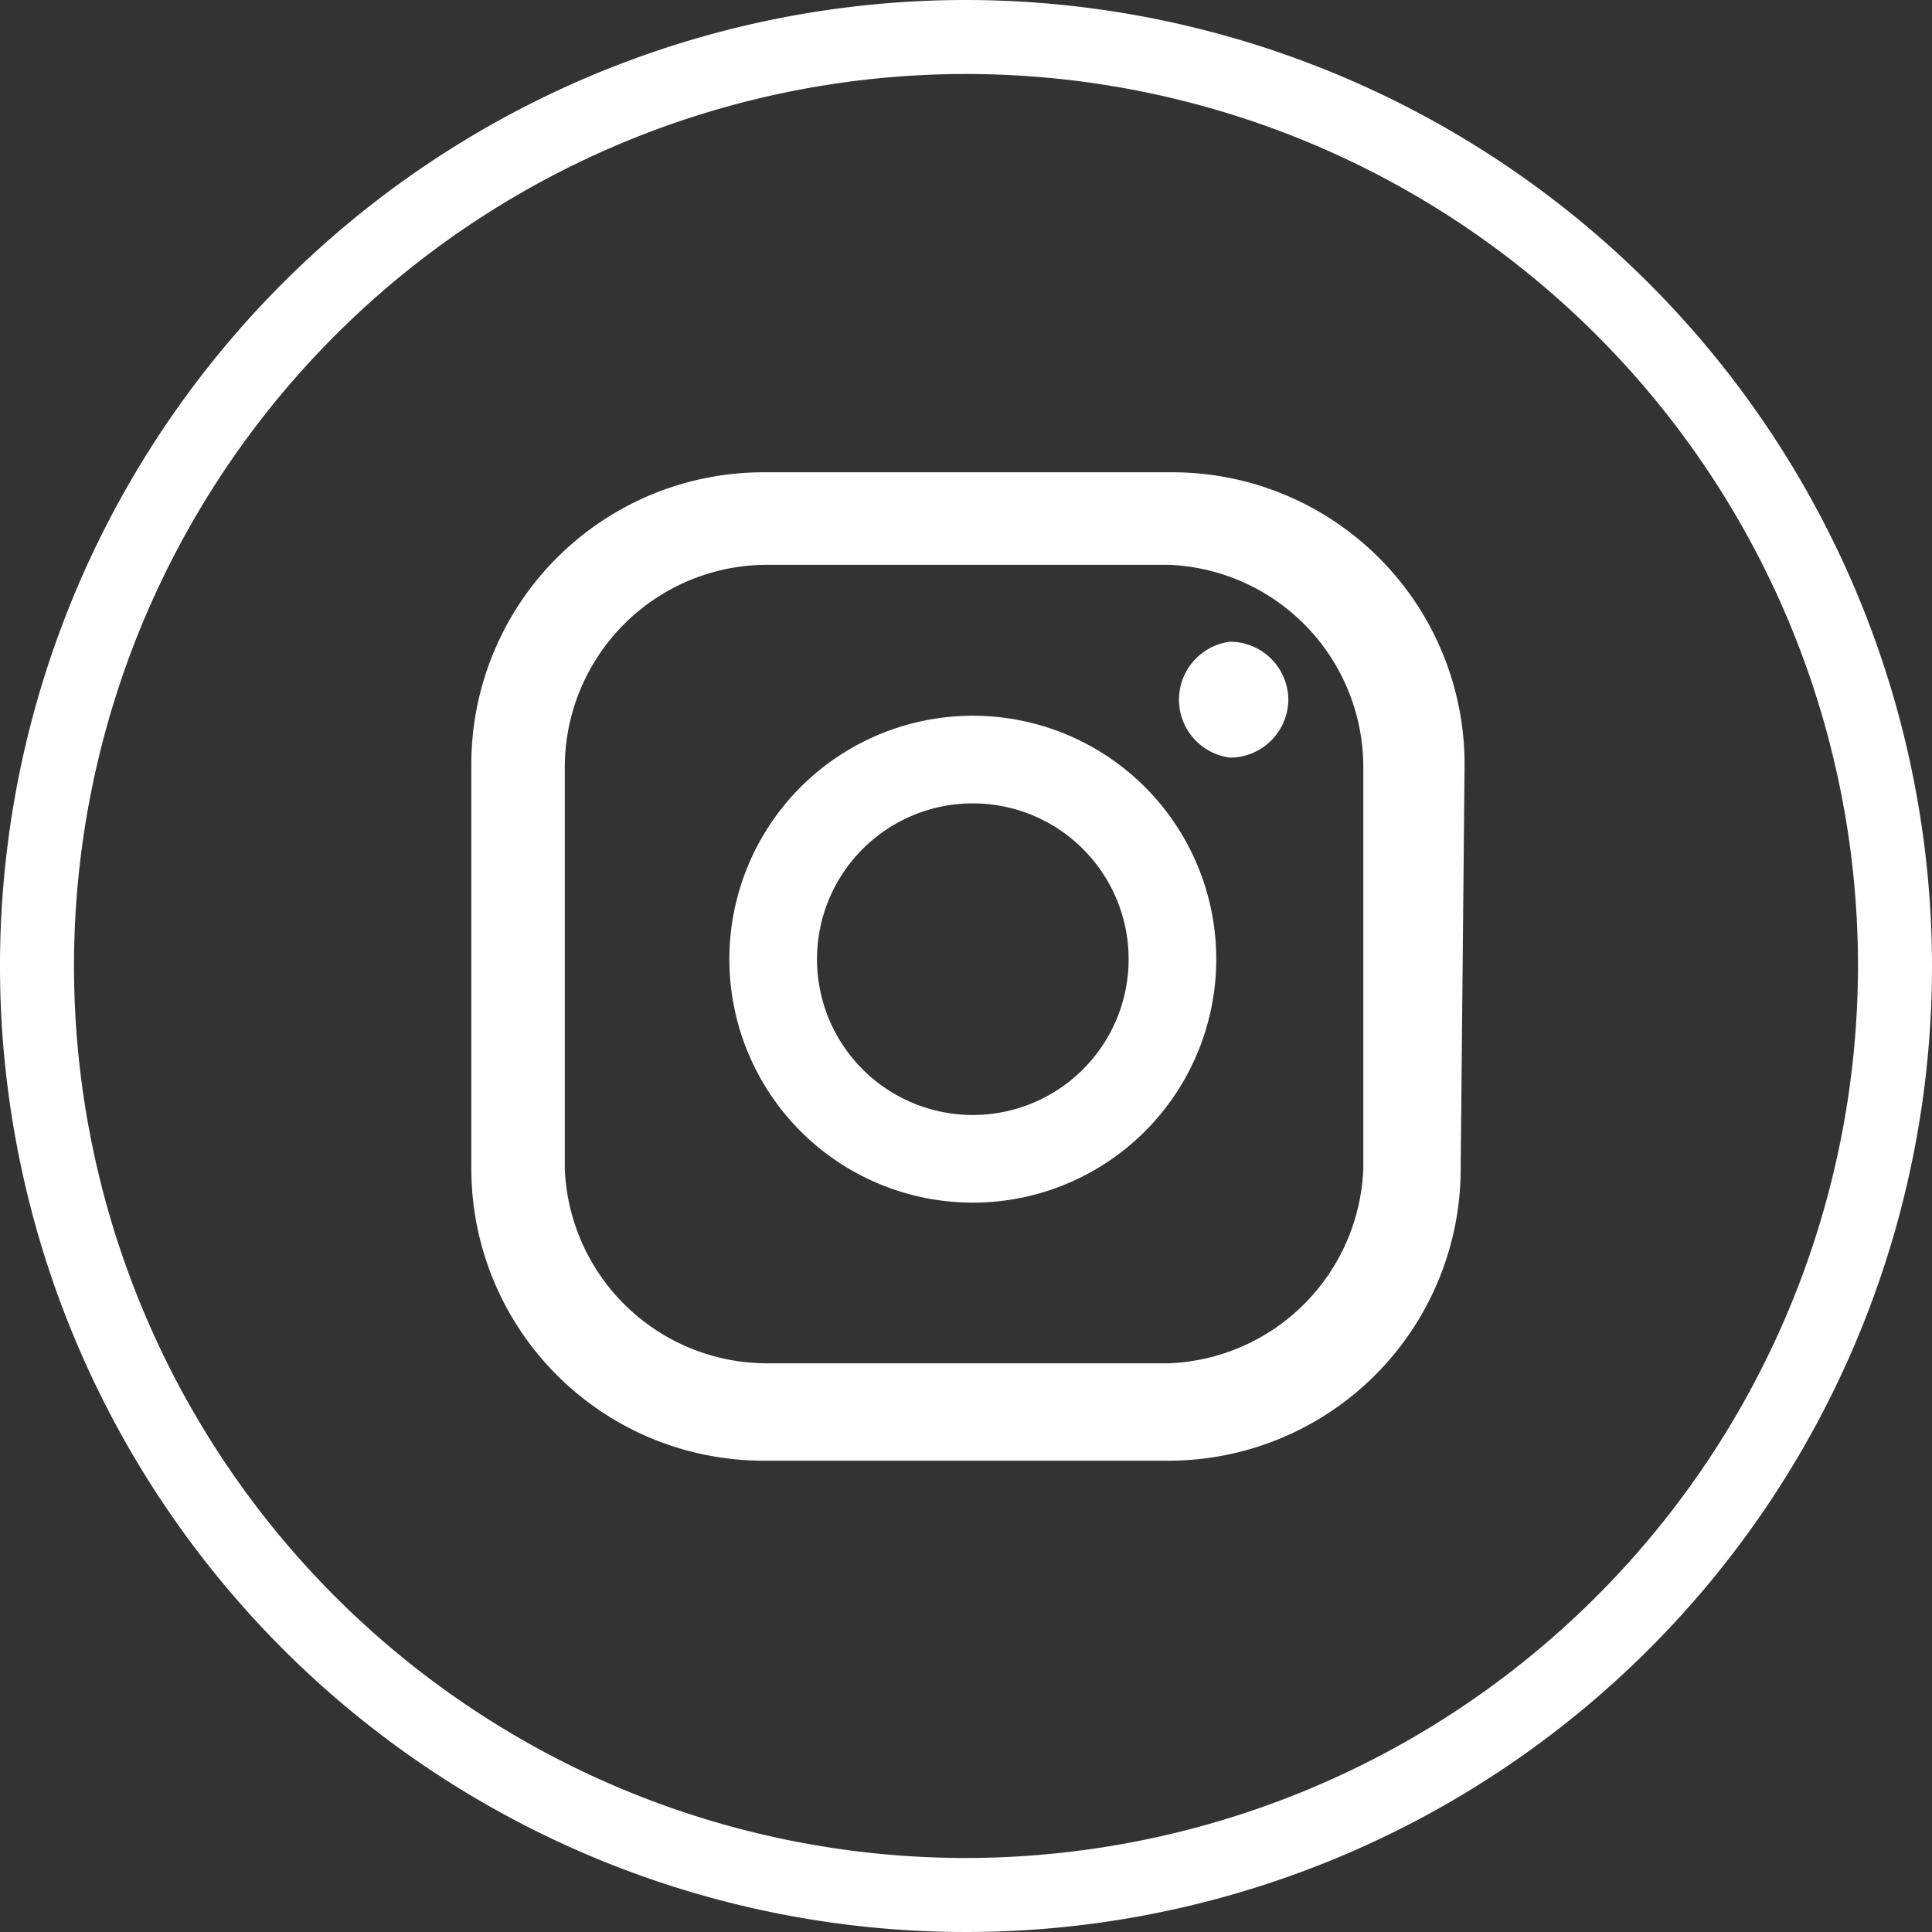 <?xml version="1.0" encoding="UTF-8"?> <svg xmlns="http://www.w3.org/2000/svg" viewBox="0 0 19.84 19.84"><rect x="0" y="0" width="19.84" height="19.84" fill="#333333" stroke="none"/><defs><style>.cls-1{fill:#fff;}</style></defs><g id="Layer_2" data-name="Layer 2"><g id="Layer_1-2" data-name="Layer 1"><path class="cls-1" d="M13.23,7.18a.6.6,0,0,1-.6.6.6.6,0,0,1,0-1.19A.6.6,0,0,1,13.23,7.18Zm-.74,2.67A2.5,2.5,0,1,1,10,7.35,2.5,2.5,0,0,1,12.49,9.85Zm-.9,0a1.6,1.6,0,1,0-1.6,1.6A1.6,1.6,0,0,0,11.59,9.85Zm3.45-2a3,3,0,0,0-3-3H7.84a3,3,0,0,0-3,3V12a3,3,0,0,0,3,3H12a3,3,0,0,0,3-3ZM14,12A2.08,2.08,0,0,1,12,14H7.89A2.08,2.08,0,0,1,5.8,12V7.89A2.08,2.08,0,0,1,7.89,5.8H12A2.08,2.08,0,0,1,14,7.89Z"></path><path class="cls-1" d="M9.92,0a9.92,9.92,0,1,0,9.92,9.92A9.93,9.93,0,0,0,9.92,0Zm0,19.08a9.16,9.16,0,1,1,9.16-9.16A9.17,9.17,0,0,1,9.92,19.08Z"></path></g></g></svg> 
